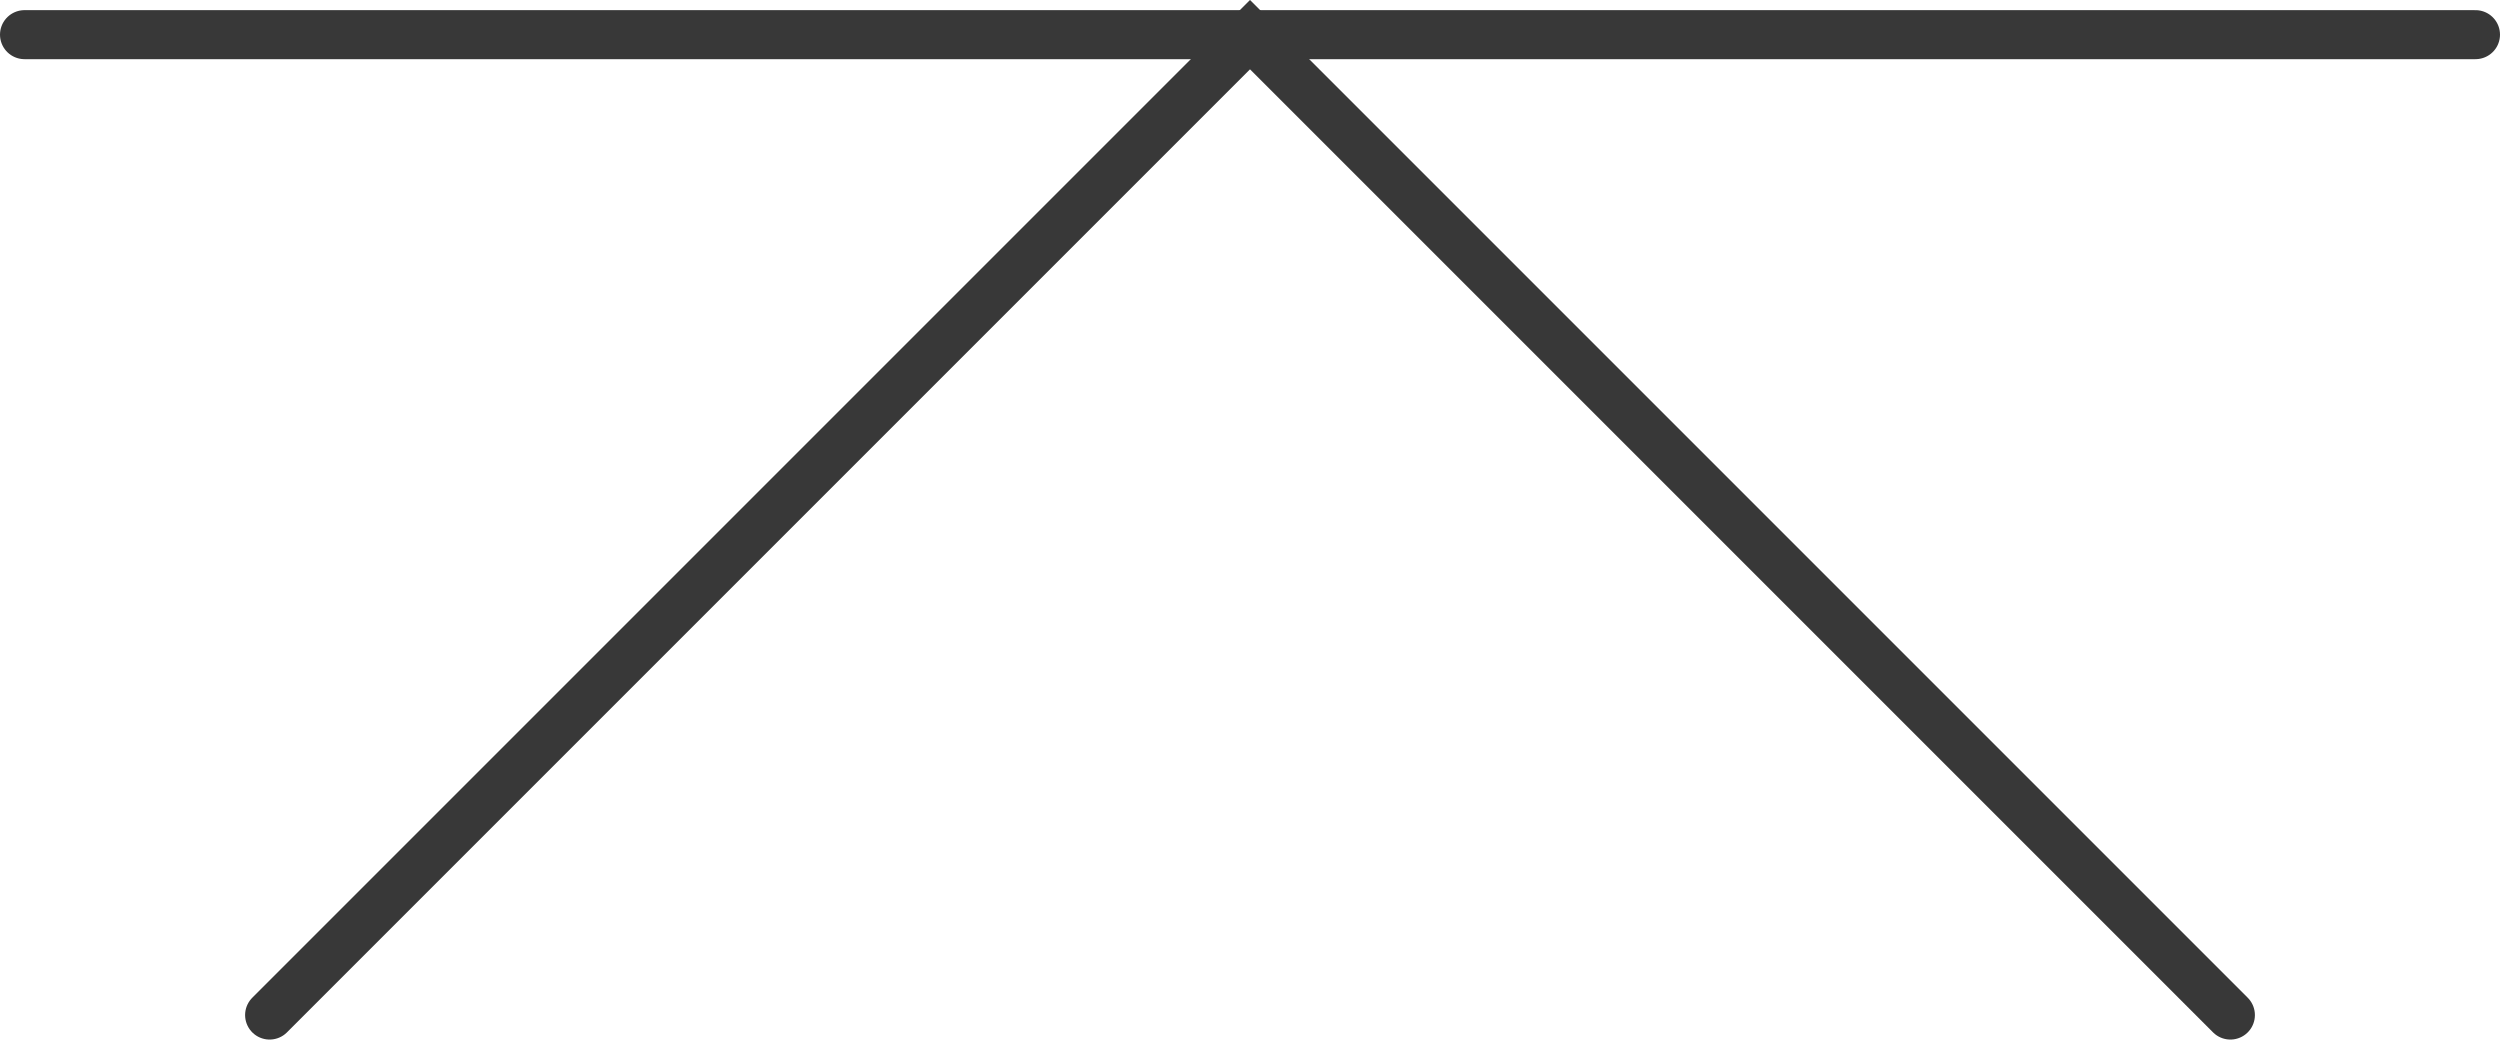 <?xml version="1.0" encoding="UTF-8"?><svg id="b" xmlns="http://www.w3.org/2000/svg" width="51" height="21.207" viewBox="0 0 51 21.207"><defs><style>.d{fill:none;stroke:#383838;stroke-linecap:round;stroke-miterlimit:10;}</style></defs><g id="c"><line class="d" x1=".5" y1=".707" x2="50.5" y2=".707"/><polyline class="d" points="5.5 20.707 25.5 .707 45.5 20.707"/></g></svg>